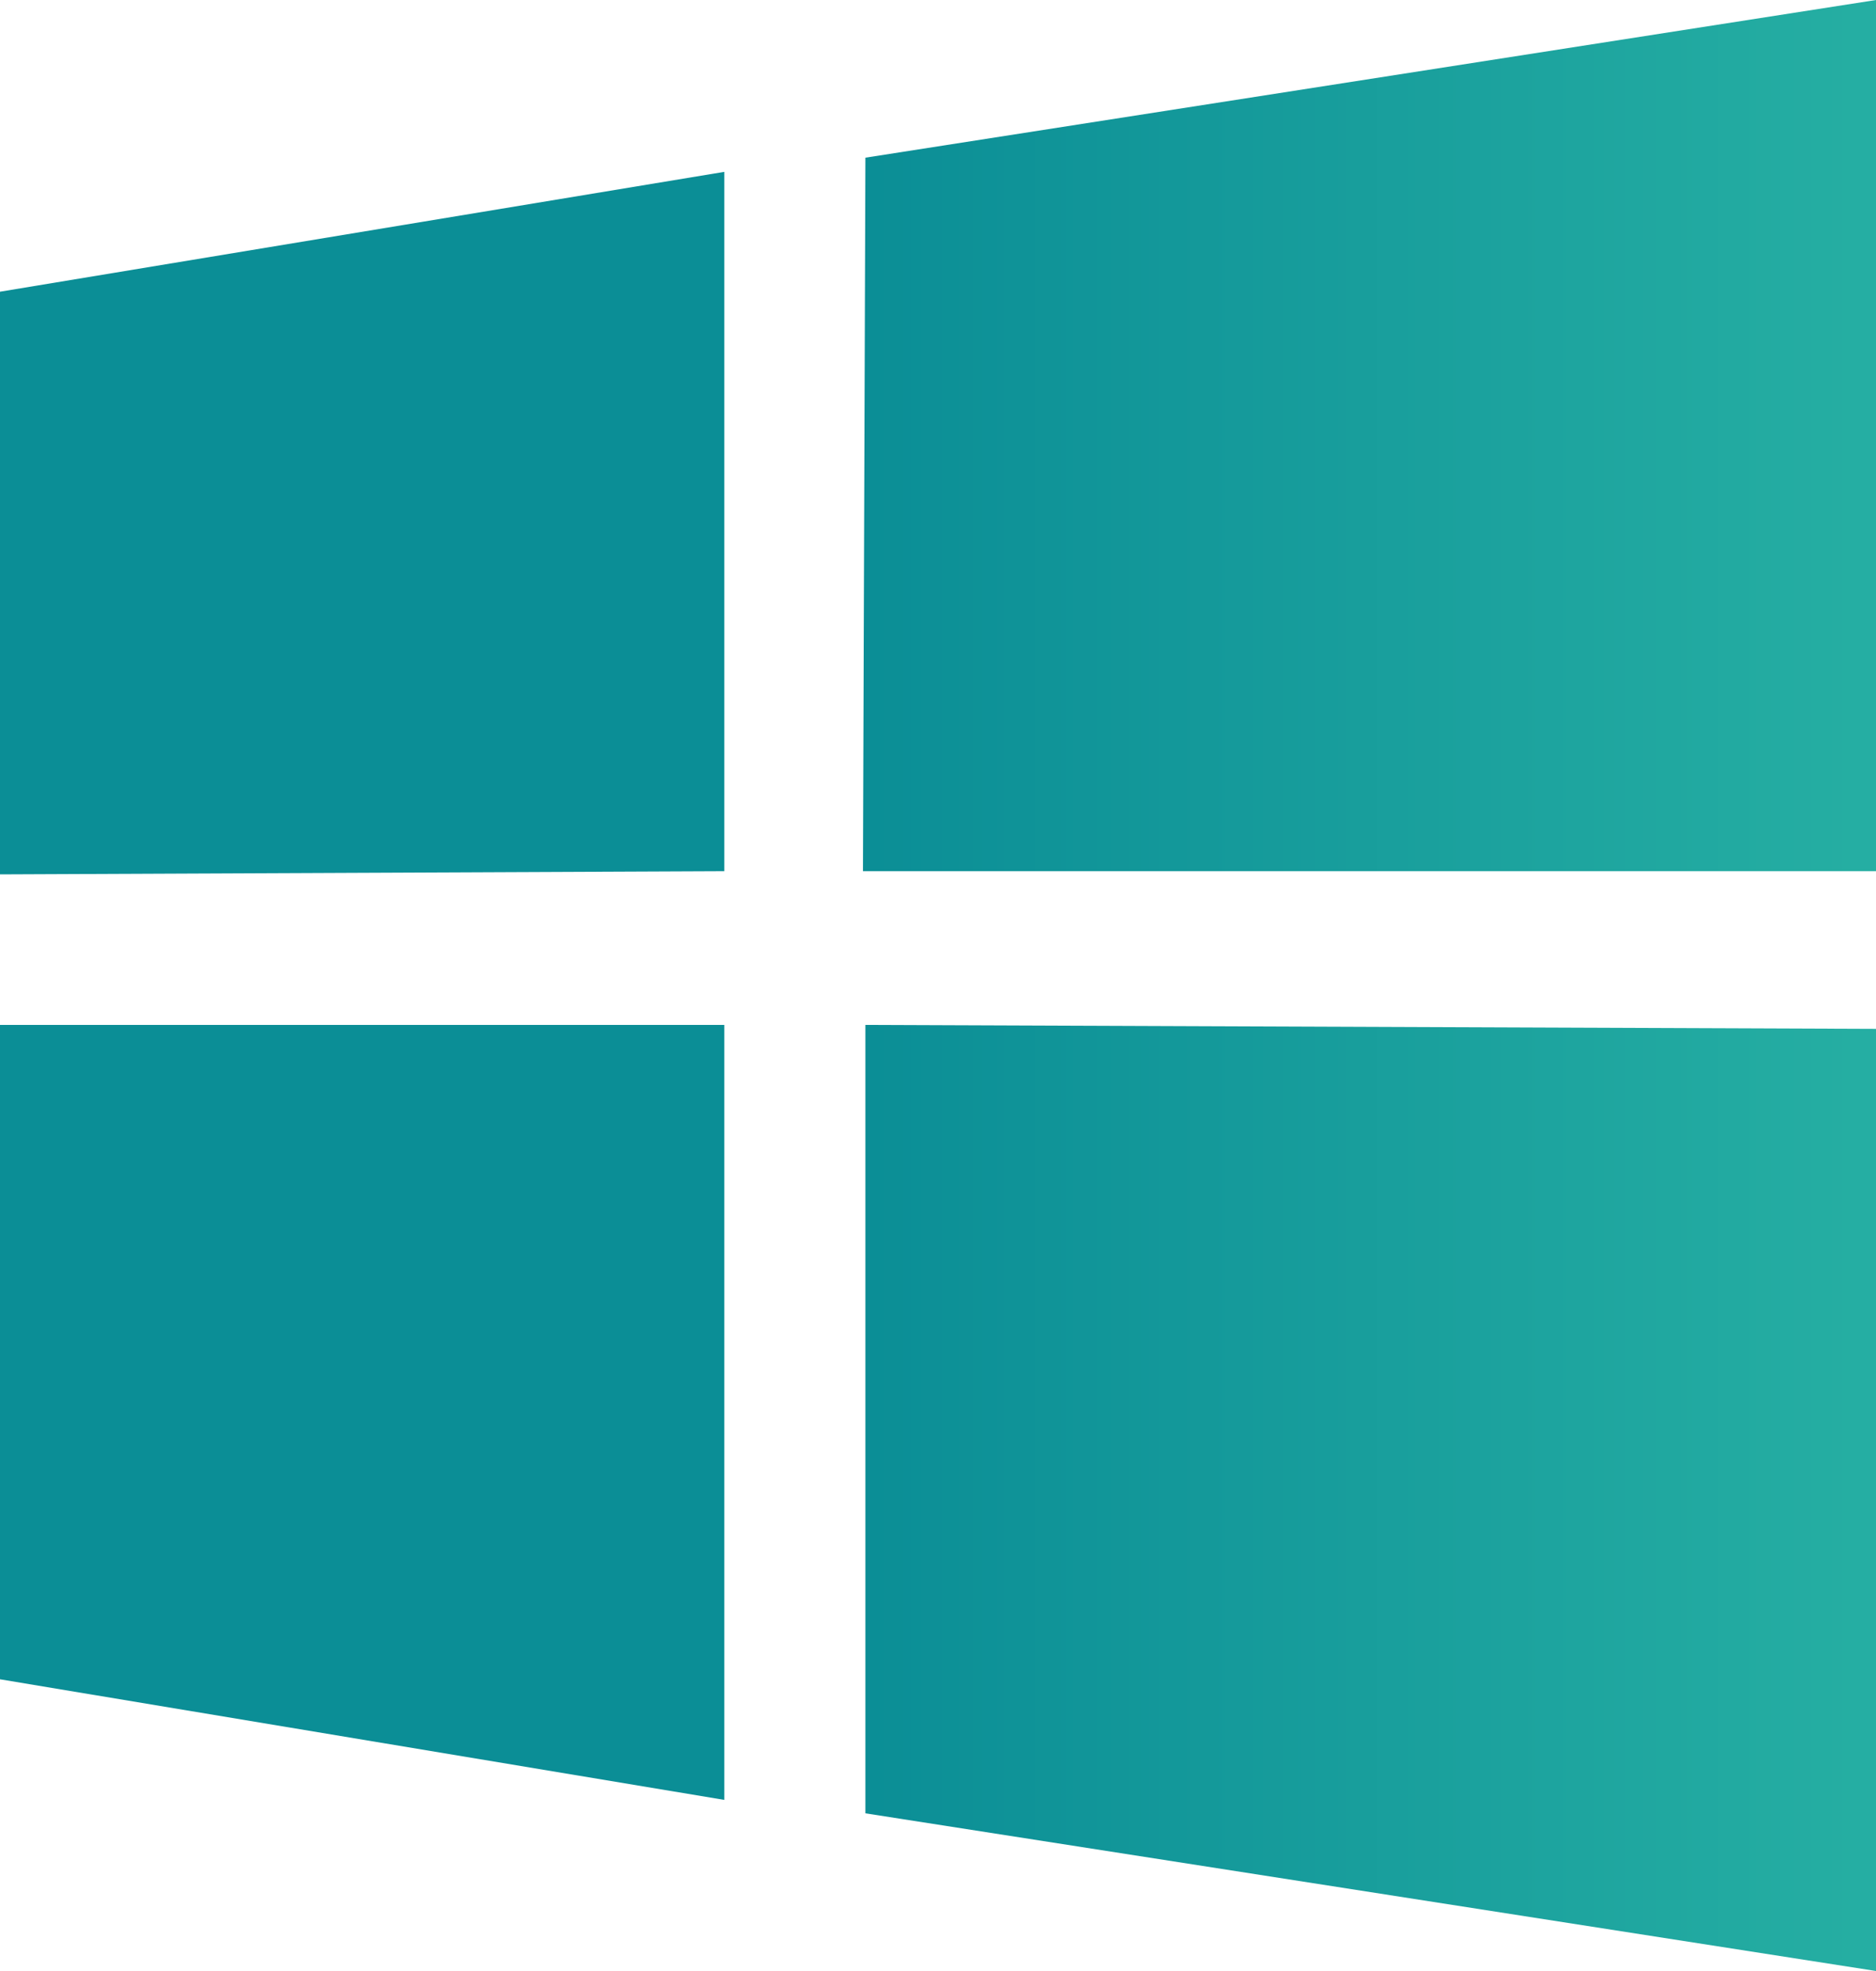 <svg height="21" viewBox="0 0 20 21" width="20" xmlns="http://www.w3.org/2000/svg" xmlns:xlink="http://www.w3.org/1999/xlink"><linearGradient id="a" x1="100%" x2="0%" y1="50%" y2="50%"><stop offset="0" stop-color="#41d0b0"/><stop offset="1" stop-color="#0b8e96"/></linearGradient><g fill="none" fill-rule="evenodd"><path d="m0 0h20v21h-20z"/><path d="m9.226 19.32v-8.4l10.774.042v10.038zm0-17.64 10.774-1.68v9.282h-10.8zm-9.226 9.24h7.722v8.257l-7.722-1.285zm0-1.604v-6.208l7.722-1.277v7.451z" fill="url(#a)" fill-rule="nonzero"/></g></svg>